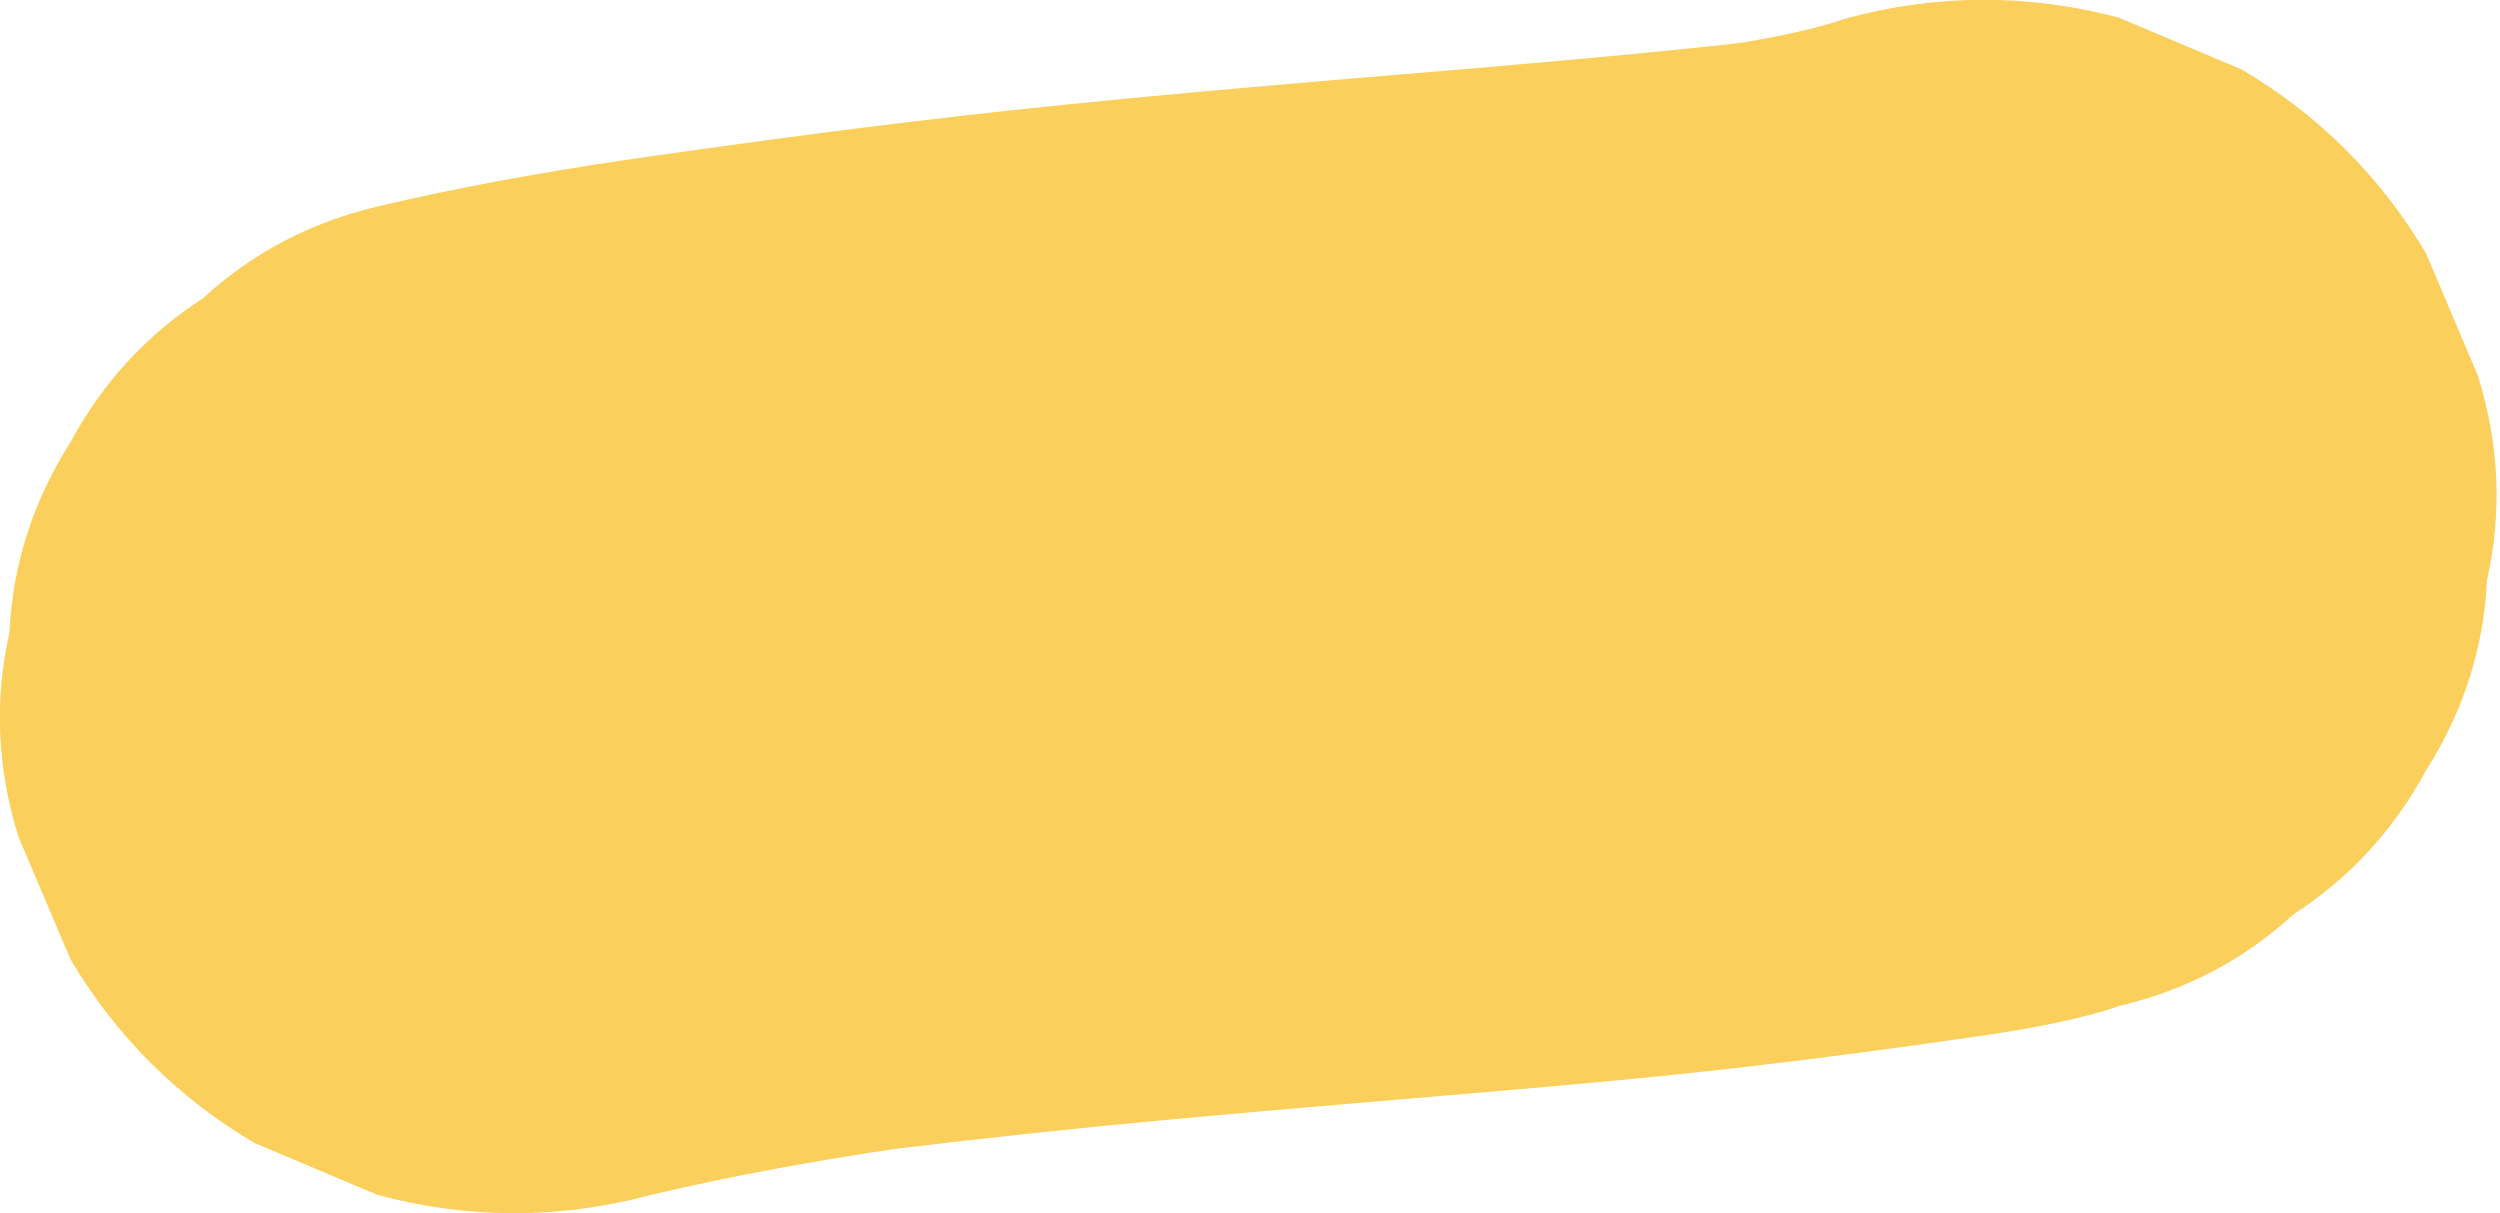 <?xml version="1.0" encoding="UTF-8"?> <svg xmlns="http://www.w3.org/2000/svg" width="239" height="116" viewBox="0 0 239 116" fill="none"> <g clip-path="url(#clip0_59_17160)"> <path d="M176.484 1.765C172.569 3.078 168.392 3.792 164.327 4.43C162.859 4.655 161.353 4.88 159.885 5.068C164.251 4.467 168.58 3.904 172.946 3.304C166.096 4.205 159.208 4.88 152.32 5.519C144.19 6.269 136.023 6.945 127.893 7.621C119.124 8.372 110.392 9.122 101.66 10.023C88.637 11.337 75.69 13.027 62.742 14.866C54.725 15.992 46.746 17.344 38.842 19.108C37.939 19.296 37.036 19.521 36.095 19.746C29.696 21.248 24.126 24.176 19.384 28.531C14.039 31.985 9.823 36.565 6.737 42.271C3.162 47.902 1.204 53.983 0.903 60.478C-0.565 66.972 -0.263 73.504 1.769 79.999C3.425 83.903 5.081 87.807 6.737 91.712C11.103 99.069 16.975 104.926 24.352 109.28C28.266 110.932 32.18 112.584 36.095 114.236C44.789 116.563 53.521 116.563 62.215 114.236C70.006 112.396 77.873 110.97 85.777 109.806C88.185 109.431 90.594 109.093 93.003 108.792C88.637 109.393 84.309 109.956 79.943 110.557C88.449 109.431 96.993 108.492 105.536 107.629C114.043 106.803 122.549 106.052 131.055 105.339C138.921 104.663 146.825 104.025 154.691 103.274C165.606 102.26 176.446 100.871 187.286 99.332C191.99 98.656 196.77 97.943 201.325 96.592C201.739 96.479 202.153 96.329 202.567 96.179C208.965 94.677 214.535 91.749 219.278 87.394C224.622 83.941 228.838 79.361 231.924 73.654C235.5 68.023 237.457 61.942 237.758 55.447C239.226 48.953 238.925 42.421 236.892 35.926C235.236 32.022 233.58 28.118 231.924 24.214C227.558 16.856 221.687 10.999 214.31 6.645C210.395 4.993 206.481 3.341 202.567 1.689C193.91 -0.601 185.178 -0.601 176.484 1.765Z" fill="#FACF5B"></path> </g> <defs> <clipPath id="clip0_59_17160"> <rect width="239" height="116" fill="white"></rect> </clipPath> </defs> </svg> 